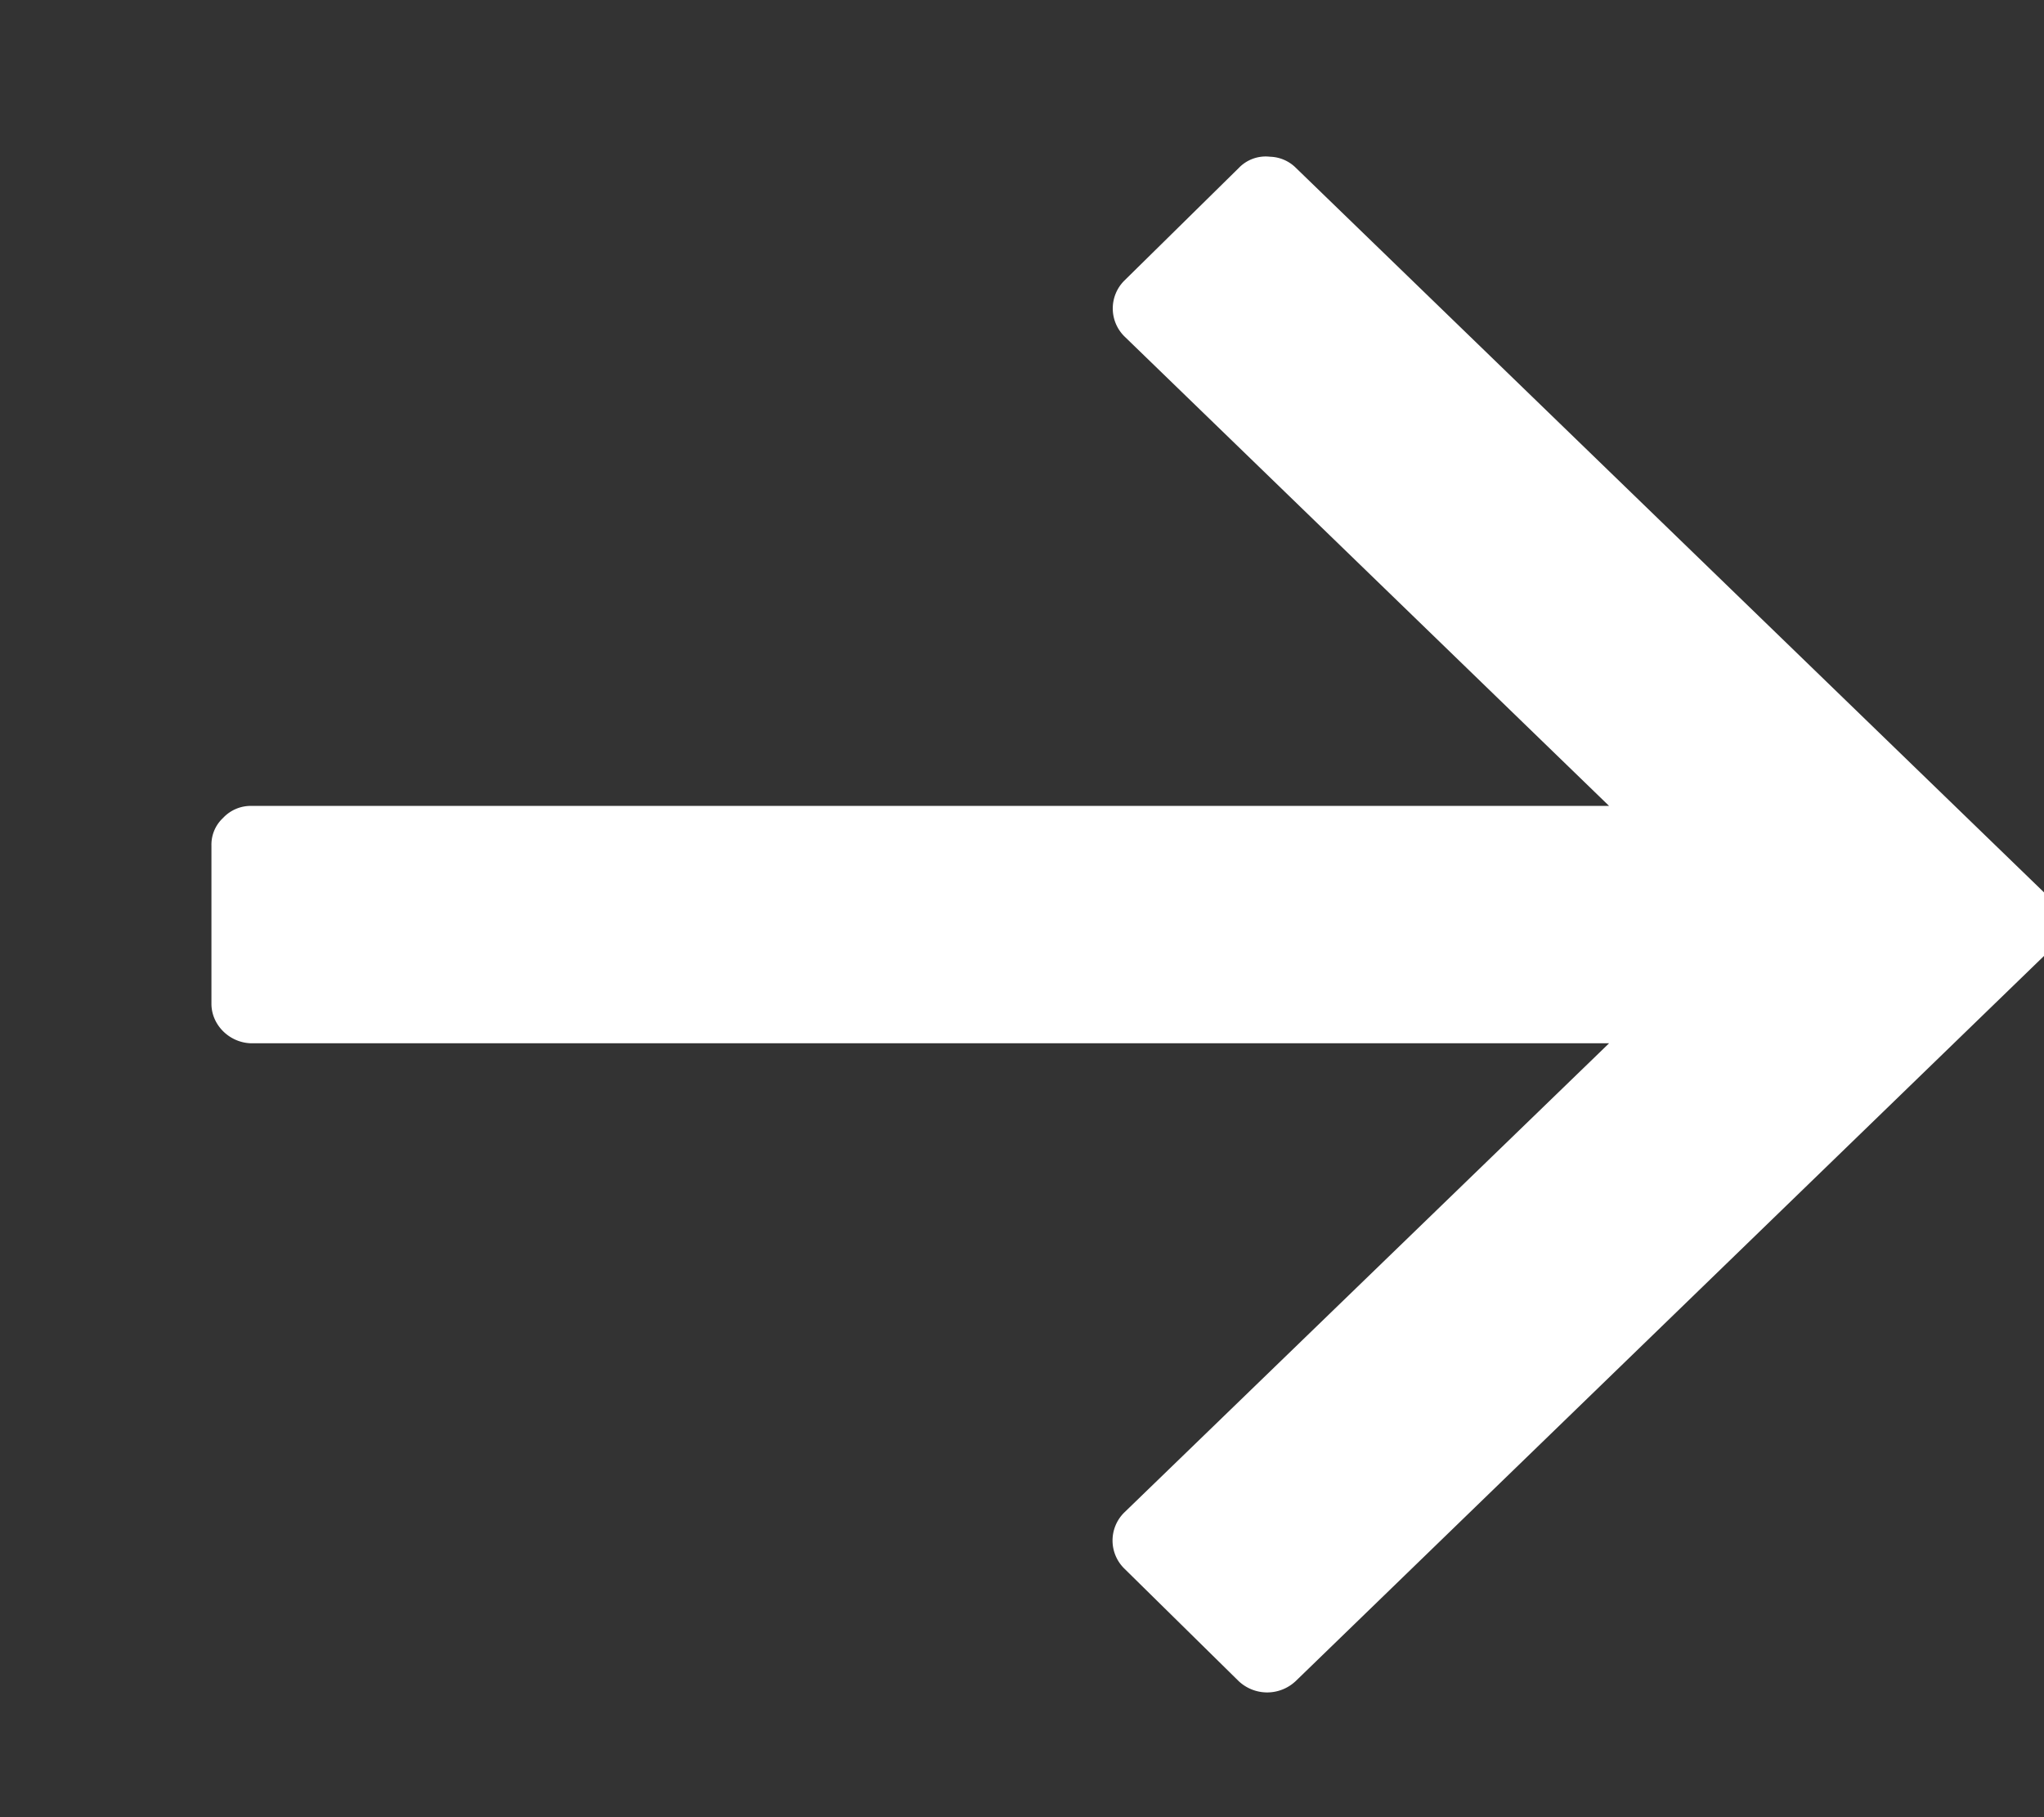 <svg xmlns="http://www.w3.org/2000/svg" width="9" height="8" viewBox="0 0 9 8">
    <rect x="0" y="0" width="9" height="8" fill="#333333" stroke="none"/>
    <path fill="#FFF" fill-rule="nonzero" d="M9.018 4.193a.173.173 0 0 0 0-.247L5.707.74a.168.168 0 0 0-.115-.05.164.164 0 0 0-.138.05l-.503.495a.173.173 0 0 0 0 .246l2.134 2.067H1.11a.167.167 0 0 0-.126.051l-.005.005a.16.16 0 0 0-.048.118v.697c0 .095.082.174.179.174h5.975L4.95 6.659a.173.173 0 0 0 0 .246l.503.495a.183.183 0 0 0 .253 0l3.31-3.207z"/>
</svg>
